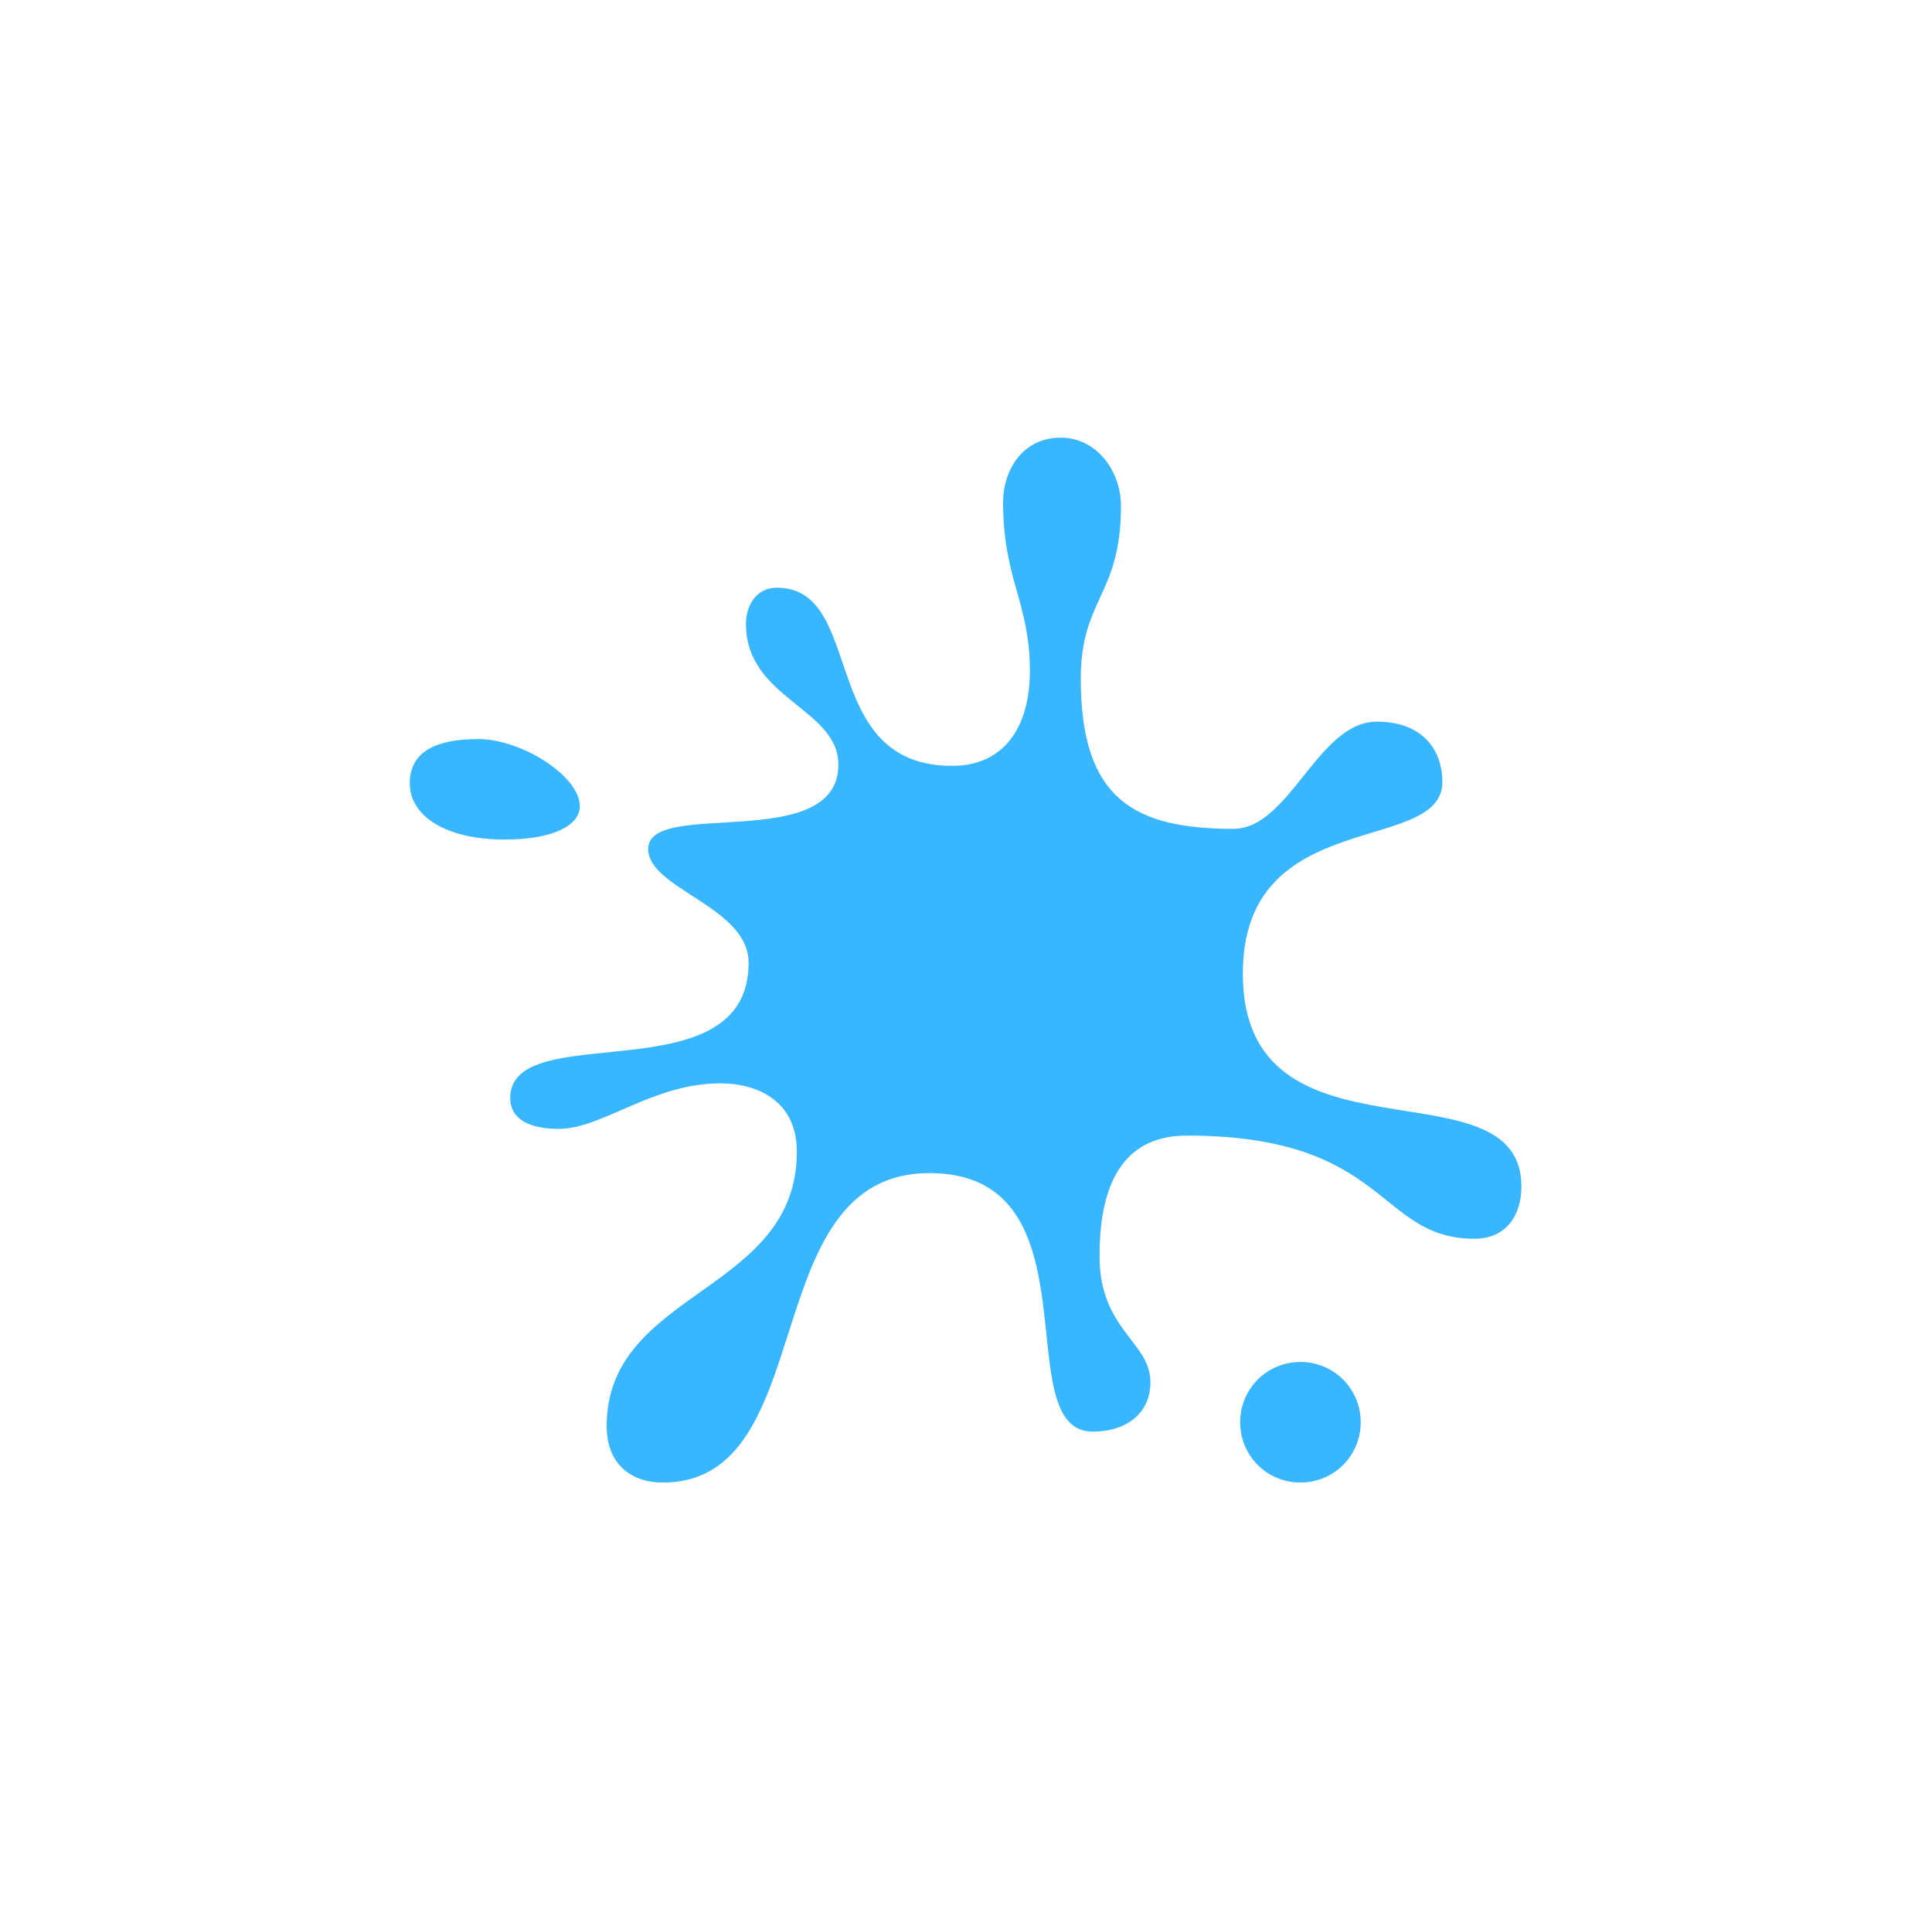 <svg xmlns="http://www.w3.org/2000/svg" xmlns:xlink="http://www.w3.org/1999/xlink" width="1590" viewBox="0 0 1192.5 1185" height="1580" preserveAspectRatio="xMidYMid meet"><defs><clipPath id="4d8aa69501"><path d="M 252.348 270.094 L 939.812 270.094 L 939.812 914.824 L 252.348 914.824 Z M 252.348 270.094 " clip-rule="nonzero"></path></clipPath></defs><g clip-path="url(#4d8aa69501)"><path fill="#38b6ff" d="M 252.926 483.379 C 252.926 462.711 271.113 456.098 295.086 456.098 C 322.367 456.098 357.914 479.242 357.914 497.43 C 357.914 509.004 342.207 518.098 311.621 518.098 C 274.418 518.098 252.926 503.219 252.926 483.379 Z M 314.926 677.648 C 314.926 627.219 462.074 676.82 462.074 594.152 C 462.074 559.43 400.074 548.684 400.074 523.883 C 400.074 492.469 517.465 527.191 517.465 471.805 C 517.465 437.082 460.422 431.297 460.422 385 C 460.422 373.43 467.035 362.68 479.438 362.68 C 534.824 362.68 504.238 472.629 587.73 472.629 C 619.145 472.629 635.68 449.484 635.68 413.938 C 635.68 371.773 619.145 357.723 619.145 309.773 C 619.145 290.762 630.719 270.094 654.691 270.094 C 677.012 270.094 691.895 290.762 691.895 312.254 C 691.895 367.641 667.094 369.293 667.094 418.895 C 667.094 493.297 700.16 511.484 761.336 511.484 C 796.055 511.484 813.414 445.348 849.789 445.348 C 878.723 445.348 890.297 463.535 890.297 482.551 C 890.297 528.02 767.121 496.605 767.121 600.766 C 767.121 724.77 939.07 652.848 939.07 732.207 C 939.07 749.57 929.977 764.449 910.137 764.449 C 849.789 764.449 857.23 700.793 732.402 700.793 C 686.934 700.793 678.668 741.301 678.668 775.195 C 678.668 820.664 710.082 828.102 710.082 852.902 C 710.082 873.57 693.547 883.492 674.531 883.492 C 620.797 883.492 679.492 723.941 573.68 723.941 C 465.383 723.941 507.543 914.906 409.168 914.906 C 388.5 914.906 374.449 902.504 374.449 880.184 C 374.449 795.863 491.836 798.344 491.836 710.715 C 491.836 678.473 466.211 668.555 444.715 668.555 C 402.555 668.555 371.969 696.66 344.688 696.66 C 327.328 696.66 314.926 690.875 314.926 677.648 Z M 765.469 877.703 C 765.469 857.035 782 840.504 802.668 840.504 C 823.336 840.504 839.871 857.035 839.871 877.703 C 839.871 898.371 823.336 914.906 802.668 914.906 C 782 914.906 765.469 898.371 765.469 877.703 Z M 765.469 877.703 " fill-opacity="1" fill-rule="nonzero"></path></g></svg>
